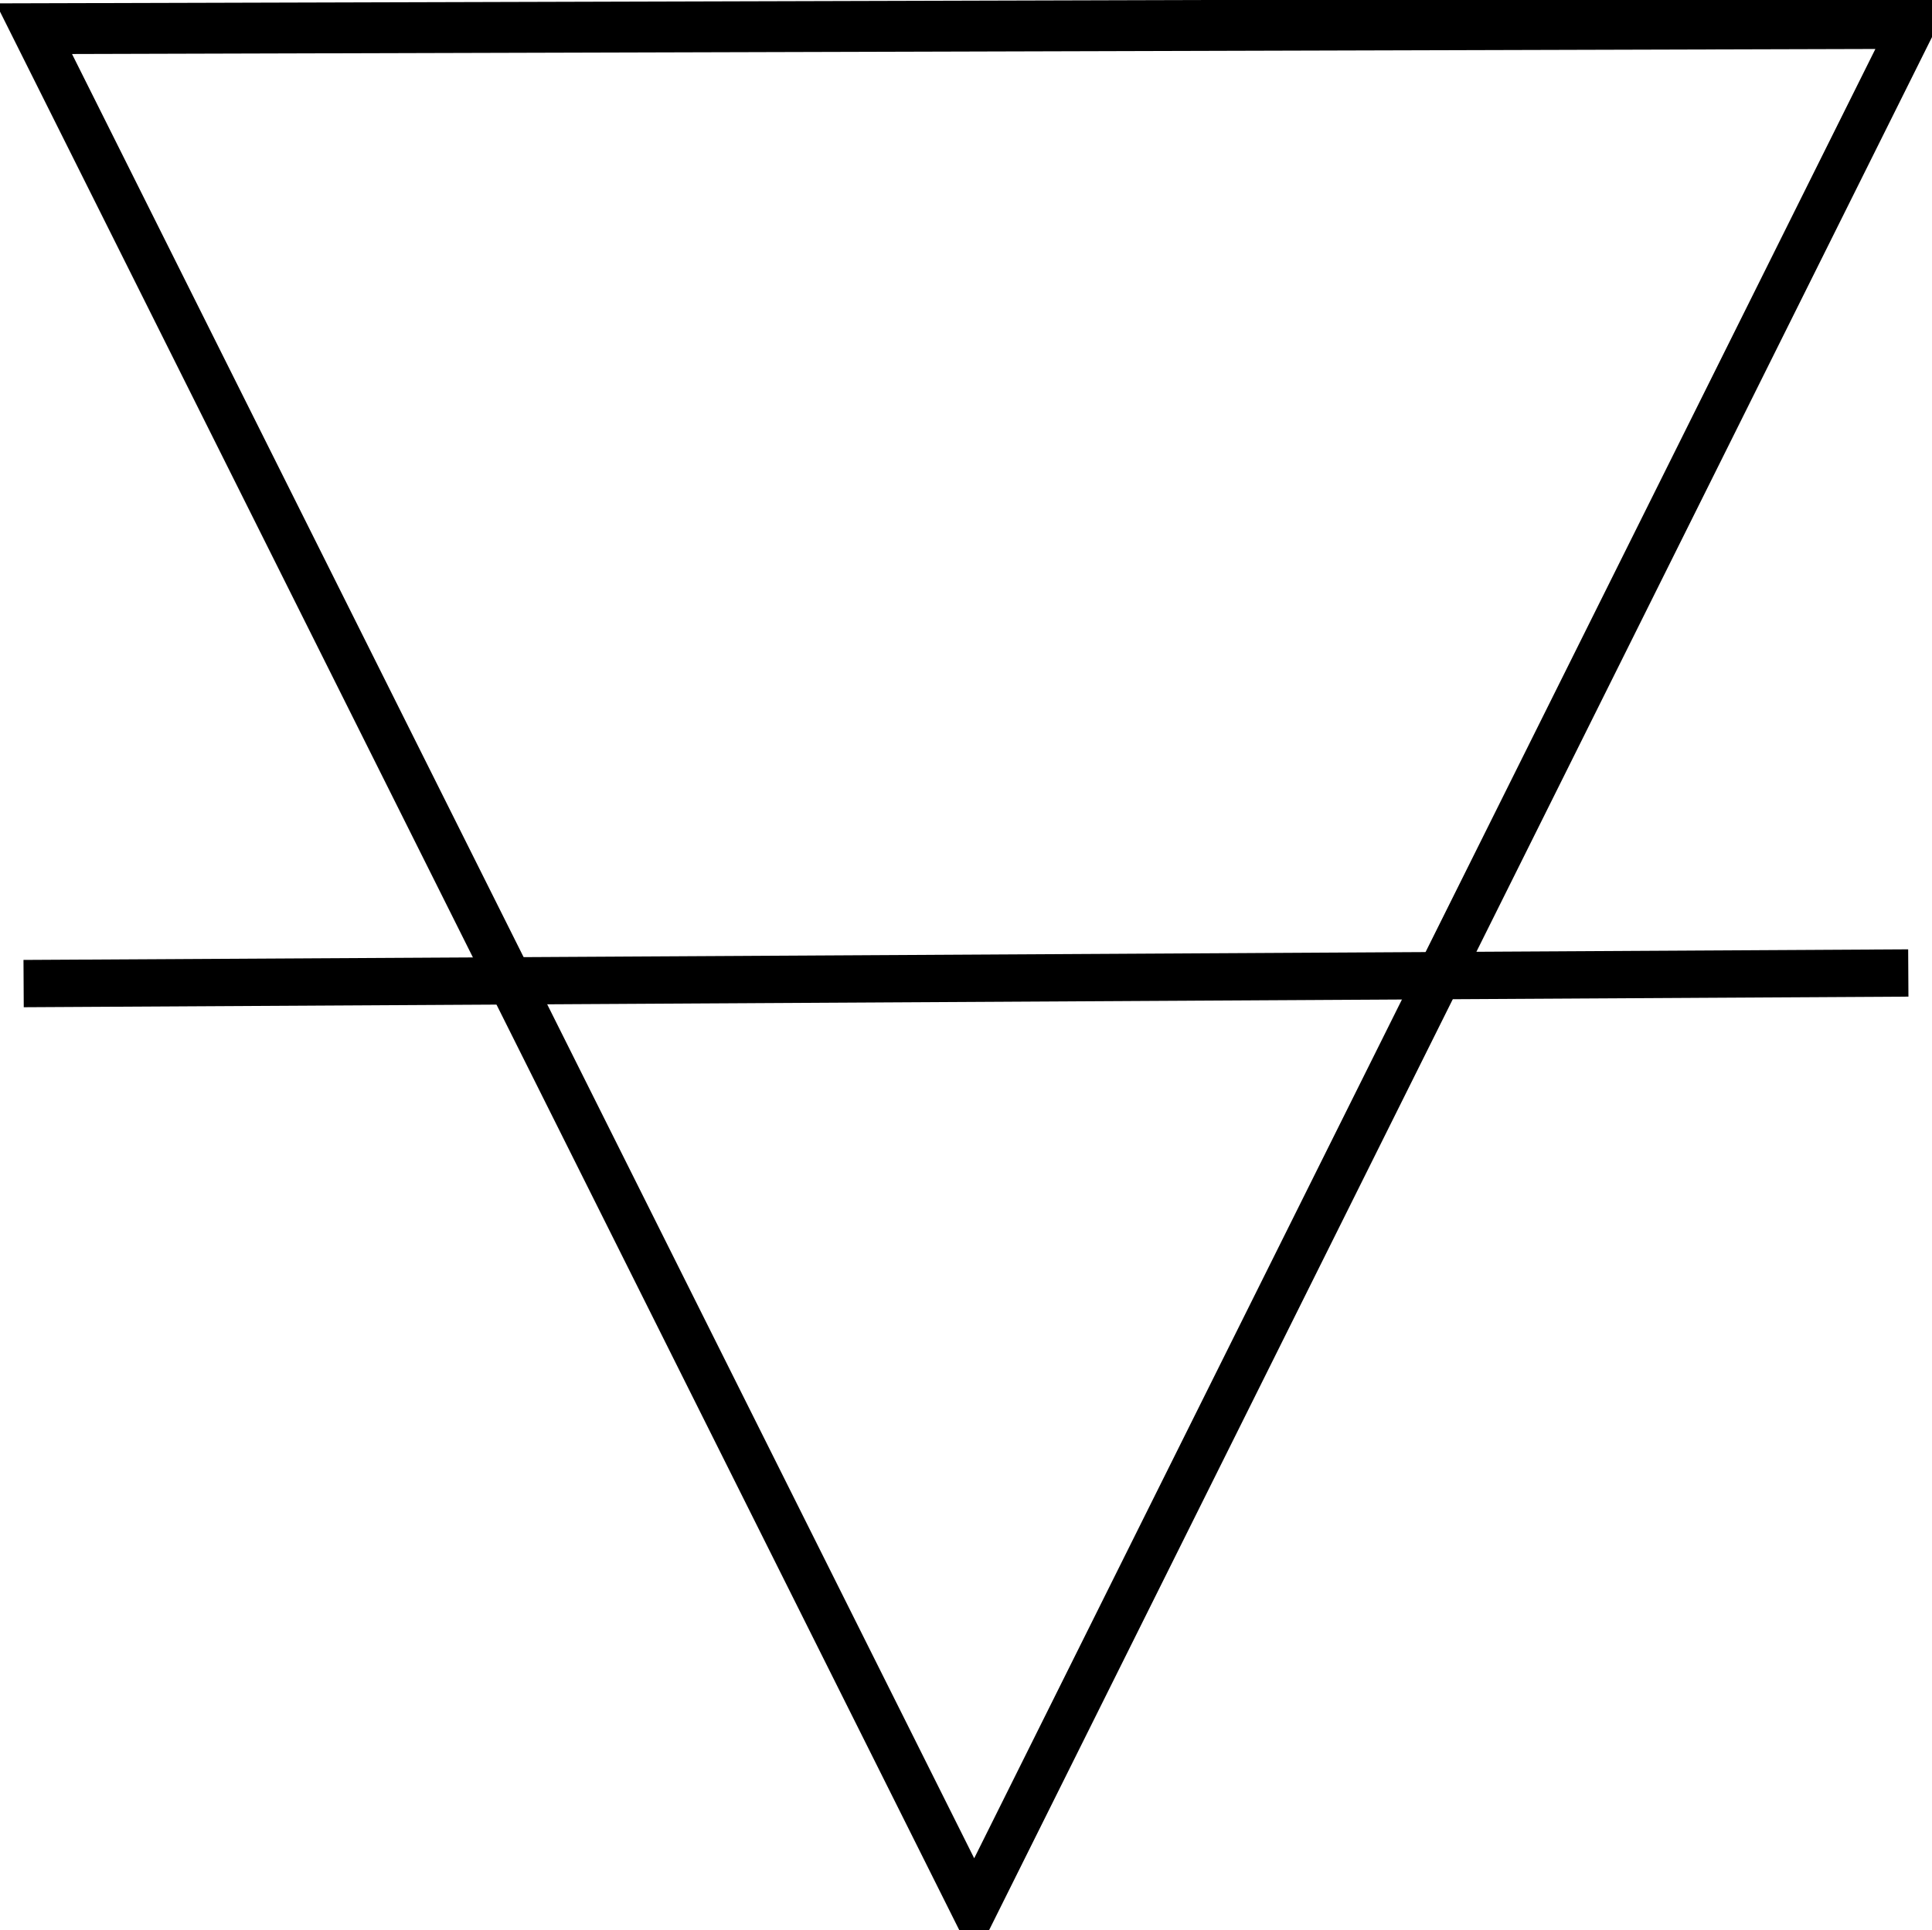 <svg xmlns="http://www.w3.org/2000/svg" viewBox="0 0 102.08 102" version="1.0"><g fill-opacity="0" stroke="#000" fill="none"><path d="M546 834.36L142.37 651.4l360.26-258.08L546 834.36z" transform="matrix(-.022 -.258 -.223 .026 199.868 120.691)" stroke-width="10.366"/><path d="M1.248 51.981l99.58-.56" stroke-width="2.5"/></g></svg>